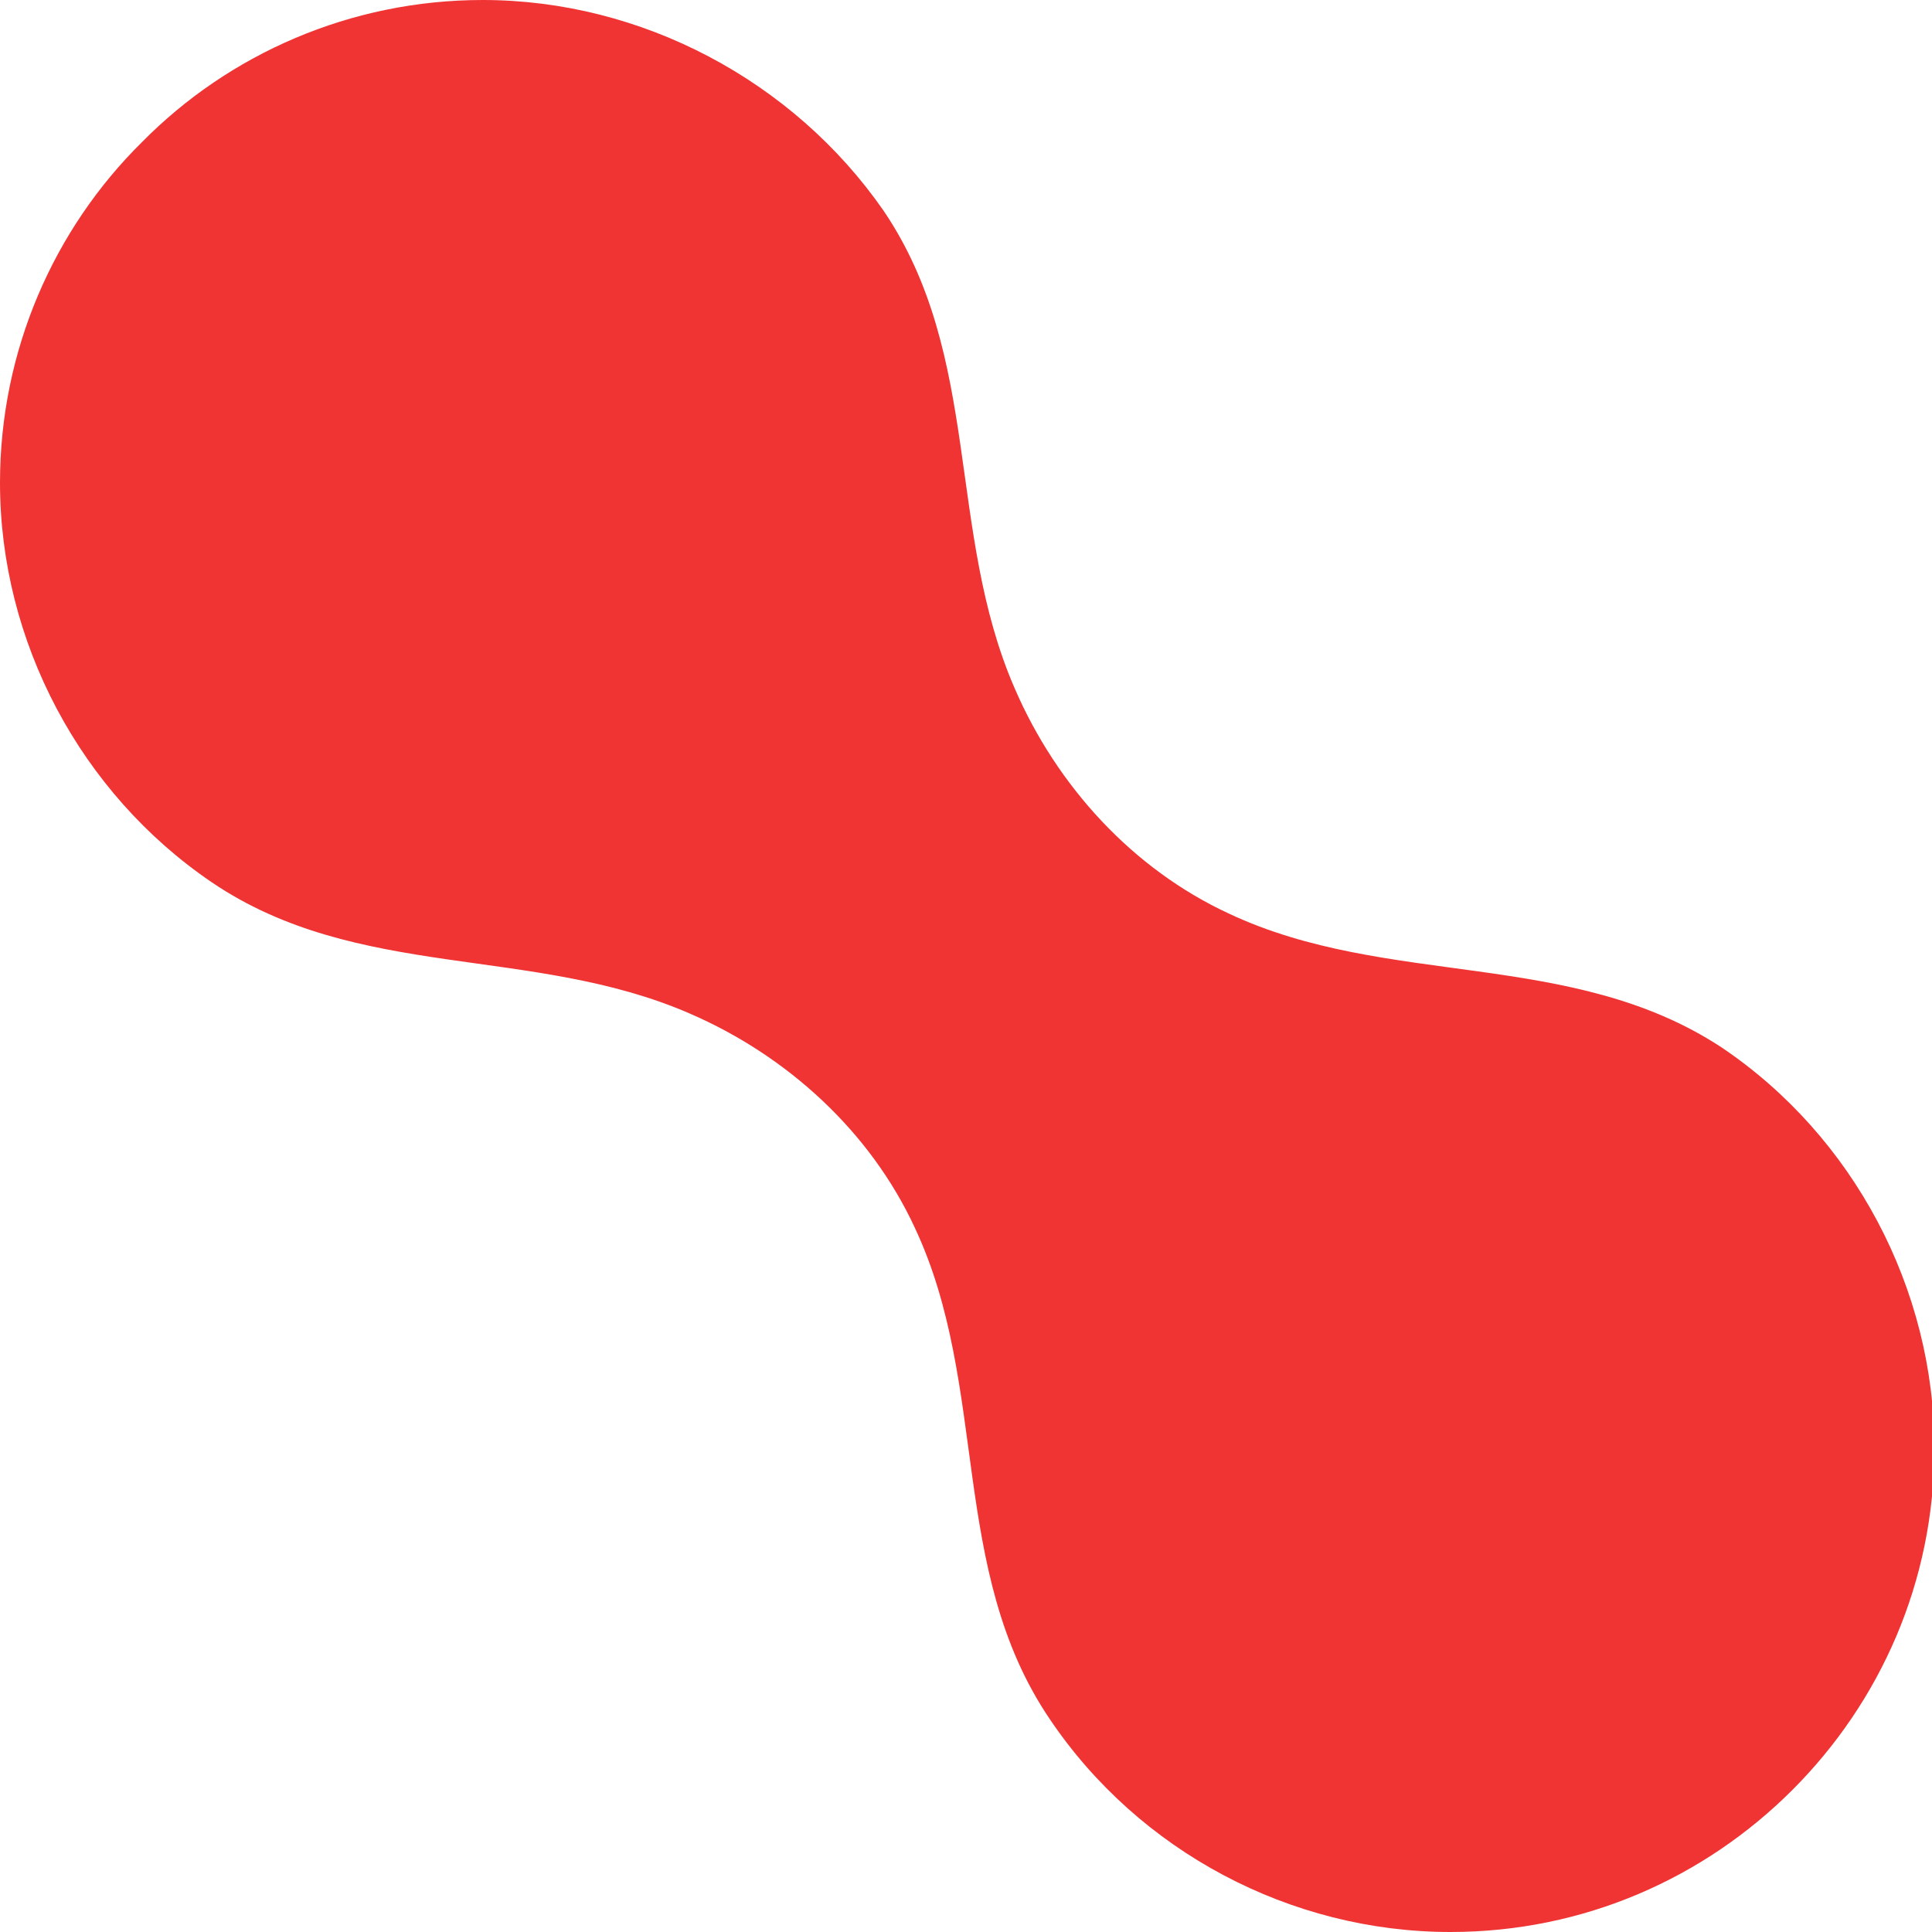 <svg width="63" height="63" viewBox="0 0 63 63" fill="none" xmlns="http://www.w3.org/2000/svg">
<path d="M40.077 29.793C36.936 28.34 34.464 25.632 33.09 22.452C30.852 17.31 32.03 11.619 28.811 6.869C25.867 2.63 20.922 0 15.74 0C11.422 0 7.458 1.766 4.632 4.632C1.766 7.458 0 11.422 0 15.74C0 20.922 2.63 25.867 6.908 28.772C11.658 31.991 17.349 30.813 22.492 33.05C25.671 34.424 28.379 36.897 29.832 40.037C32.265 45.219 30.931 51.185 34.228 56.052C37.133 60.37 42.078 63 47.299 63C51.656 63 55.581 61.234 58.447 58.368C61.312 55.503 63.078 51.578 63.078 47.221C63.078 42.039 60.449 37.054 56.131 34.15C51.224 30.931 45.258 32.226 40.077 29.793Z" fill="#F03333"/>
</svg>
